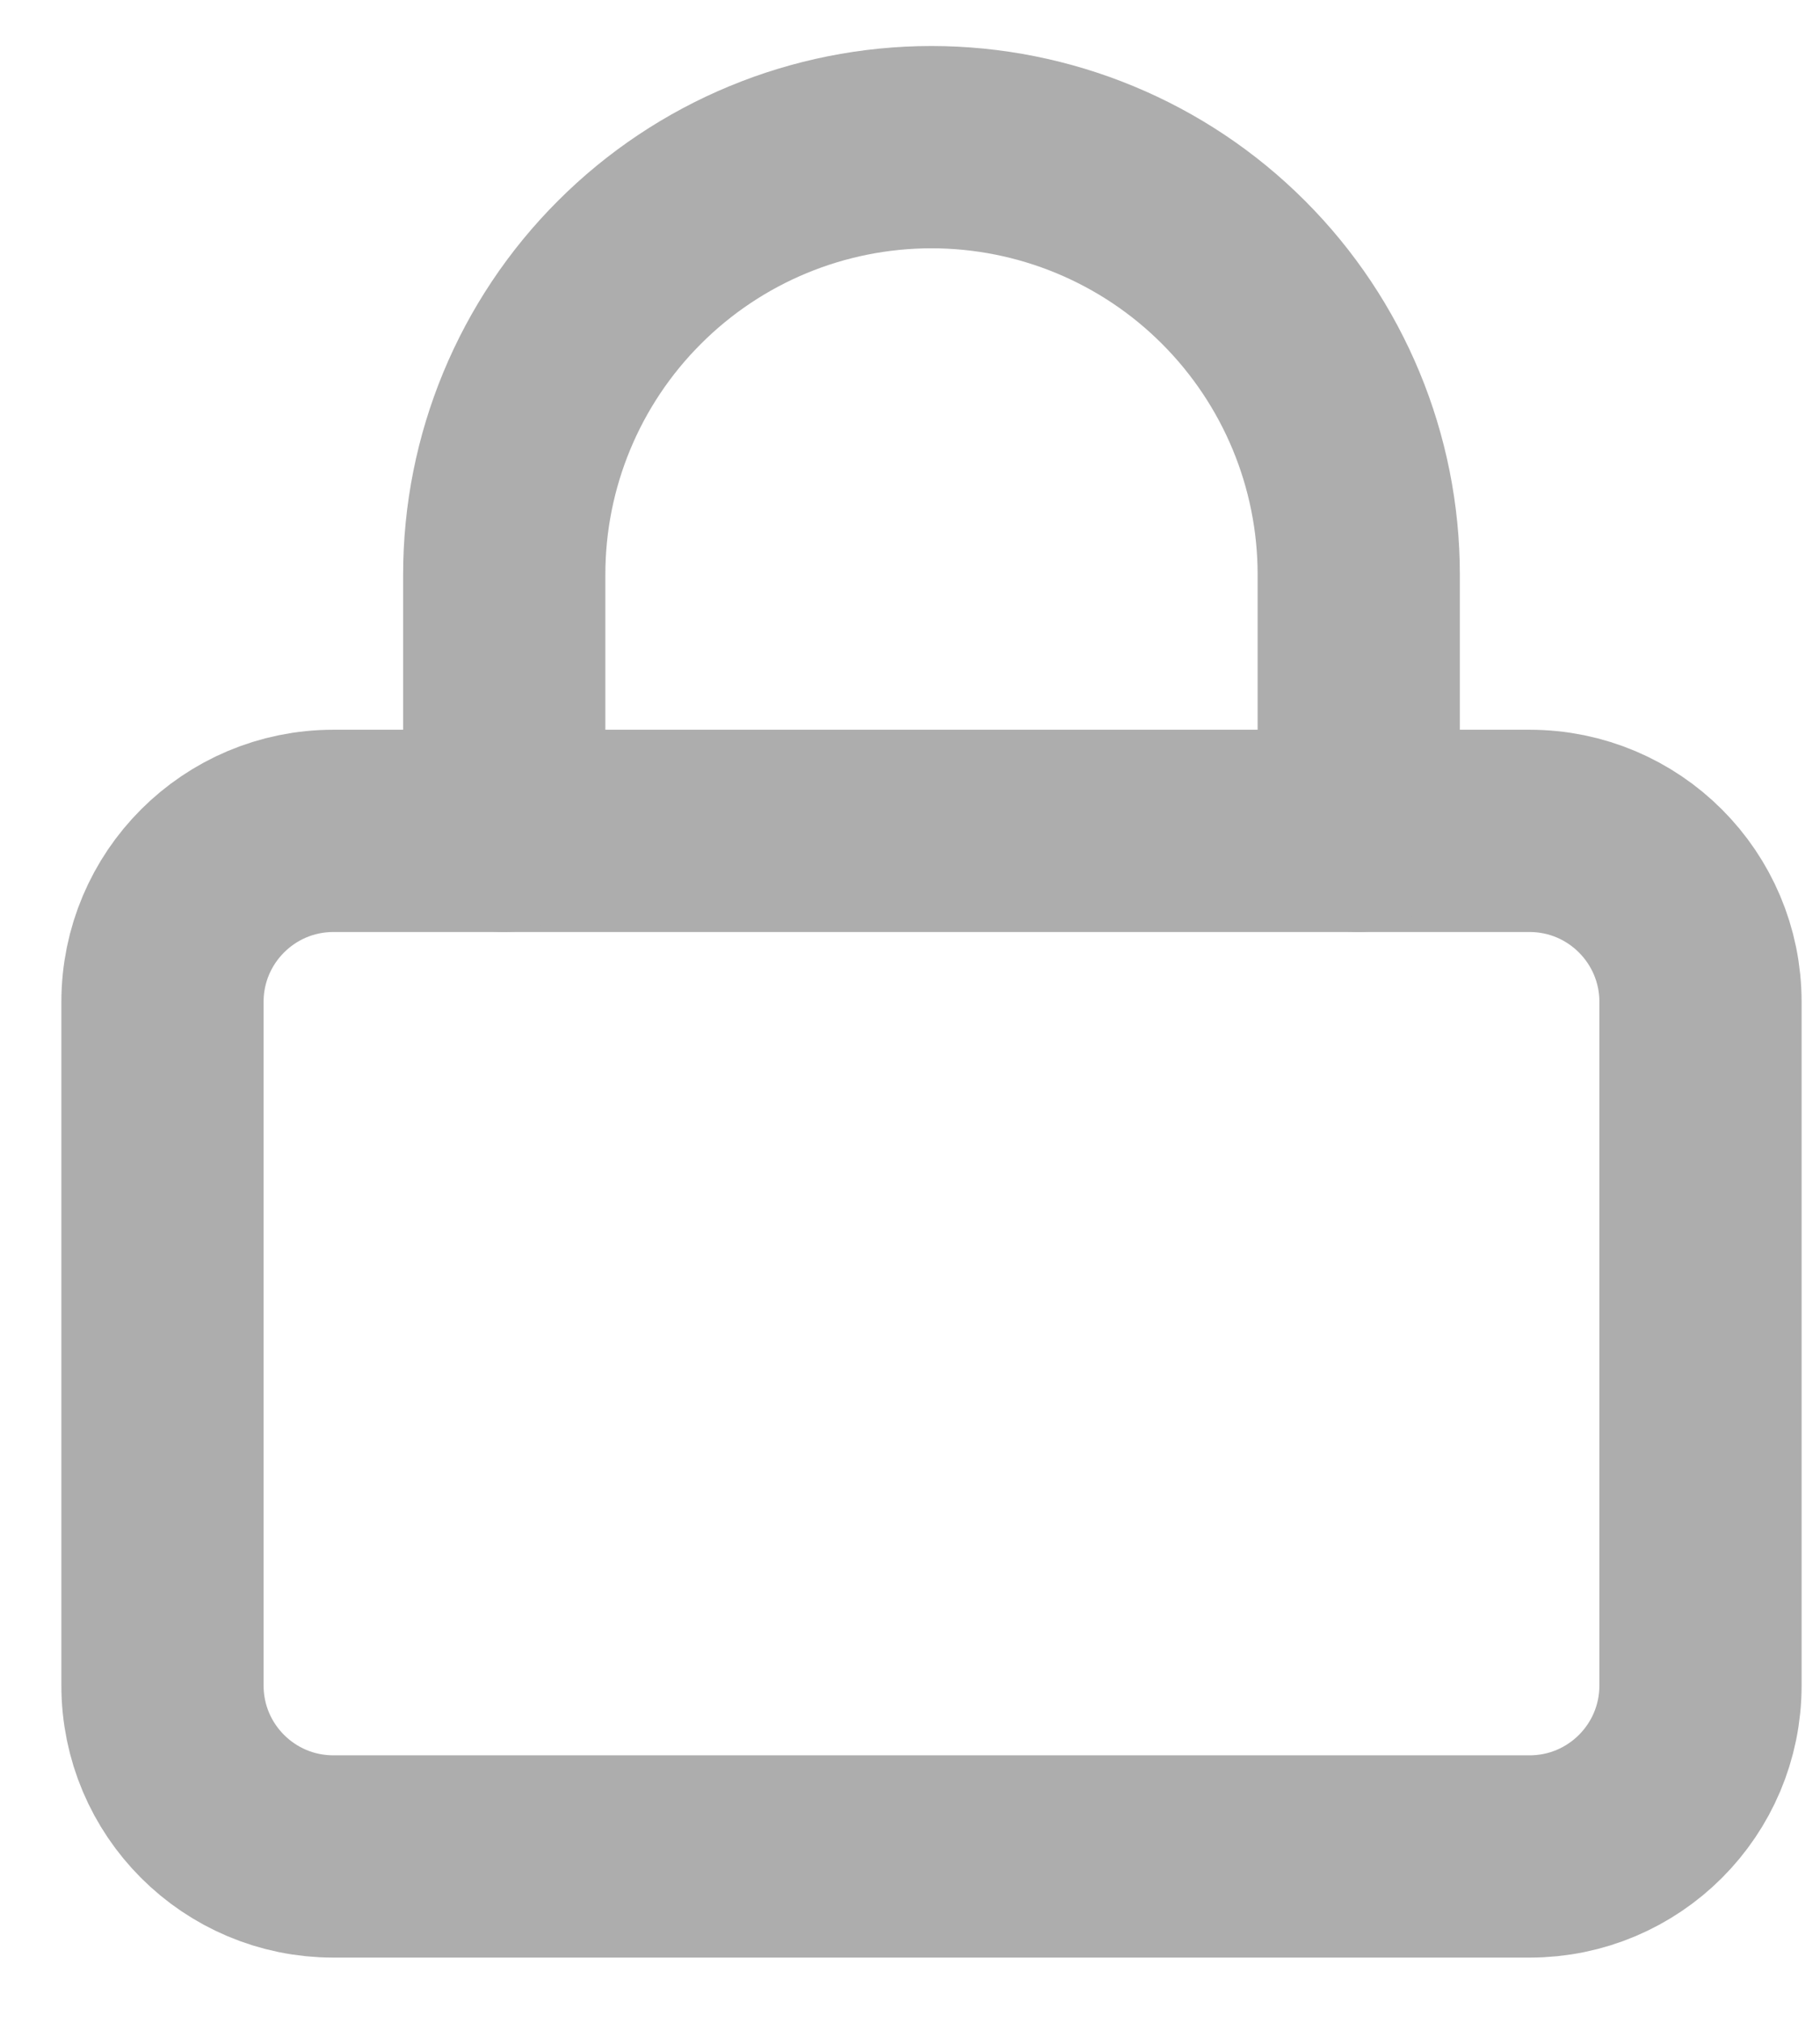 <svg width="18" height="20" viewBox="0 0 18 20" fill="none" xmlns="http://www.w3.org/2000/svg">
<path d="M15.128 8.215H3.297C2.364 8.215 1.607 8.972 1.607 9.905V16.665C1.607 17.599 2.364 18.355 3.297 18.355H15.128C16.061 18.355 16.818 17.599 16.818 16.665V9.905C16.818 8.972 16.061 8.215 15.128 8.215Z" stroke="#ADADAD" stroke-width="2" stroke-linecap="round" stroke-linejoin="round"/>
<path d="M4.987 8.215V5.68C4.987 4.56 5.432 3.485 6.225 2.693C7.017 1.9 8.092 1.455 9.212 1.455C10.333 1.455 11.408 1.9 12.2 2.693C12.992 3.485 13.438 4.56 13.438 5.68V8.215" stroke="#ADADAD" stroke-width="2" stroke-linecap="round" stroke-linejoin="round"/>
</svg>
